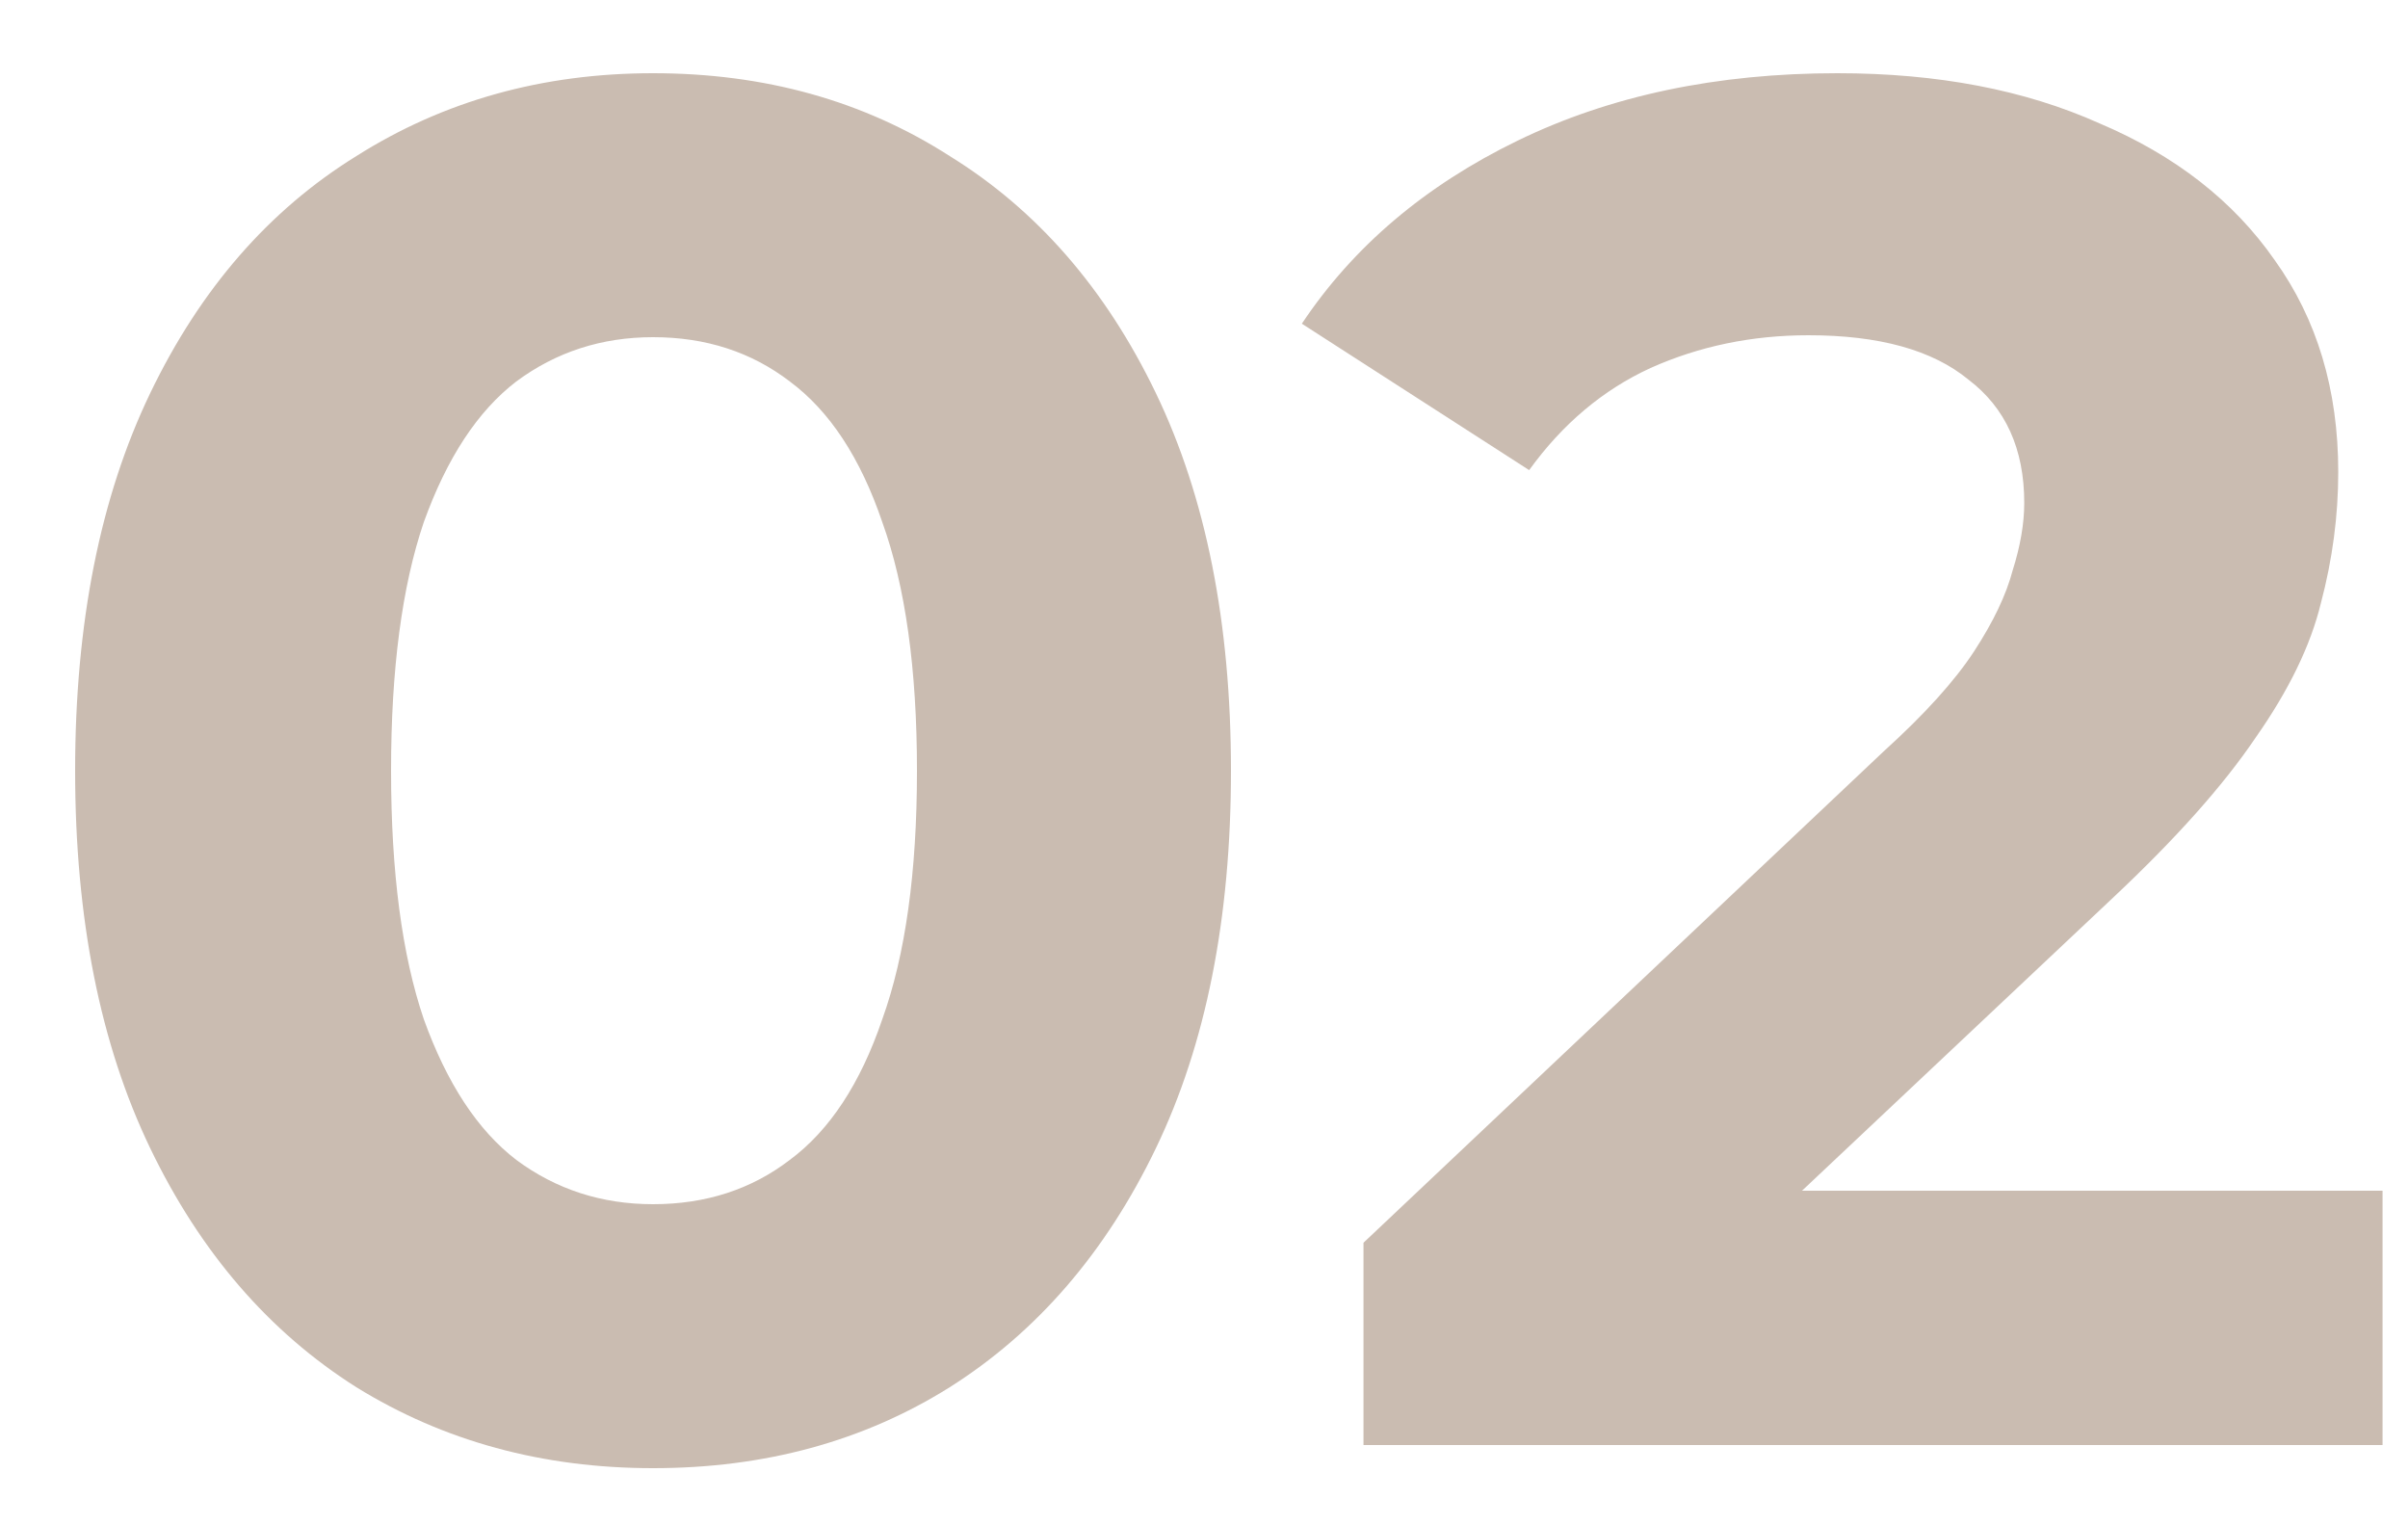 <?xml version="1.0" encoding="UTF-8"?> <svg xmlns="http://www.w3.org/2000/svg" width="30" height="19" viewBox="0 0 30 19" fill="none"><path d="M8.136 18.288C6.76 18.288 5.528 17.952 4.44 17.28C3.352 16.592 2.496 15.6 1.872 14.304C1.248 13.008 0.936 11.44 0.936 9.6C0.936 7.76 1.248 6.192 1.872 4.896C2.496 3.6 3.352 2.616 4.44 1.944C5.528 1.256 6.76 0.912 8.136 0.912C9.528 0.912 10.76 1.256 11.832 1.944C12.92 2.616 13.776 3.6 14.4 4.896C15.024 6.192 15.336 7.76 15.336 9.6C15.336 11.44 15.024 13.008 14.4 14.304C13.776 15.6 12.92 16.592 11.832 17.28C10.76 17.952 9.528 18.288 8.136 18.288ZM8.136 15C8.792 15 9.36 14.816 9.84 14.448C10.336 14.08 10.72 13.496 10.992 12.696C11.28 11.896 11.424 10.864 11.424 9.6C11.424 8.336 11.28 7.304 10.992 6.504C10.72 5.704 10.336 5.12 9.84 4.752C9.36 4.384 8.792 4.2 8.136 4.2C7.496 4.2 6.928 4.384 6.432 4.752C5.952 5.12 5.568 5.704 5.28 6.504C5.008 7.304 4.872 8.336 4.872 9.6C4.872 10.864 5.008 11.896 5.28 12.696C5.568 13.496 5.952 14.08 6.432 14.448C6.928 14.816 7.496 15 8.136 15ZM16.987 18V15.48L23.467 9.36C23.979 8.896 24.355 8.48 24.595 8.112C24.835 7.744 24.995 7.408 25.075 7.104C25.171 6.8 25.219 6.52 25.219 6.264C25.219 5.592 24.987 5.08 24.523 4.728C24.075 4.36 23.411 4.176 22.531 4.176C21.827 4.176 21.171 4.312 20.563 4.584C19.971 4.856 19.467 5.28 19.051 5.856L16.219 4.032C16.859 3.072 17.755 2.312 18.907 1.752C20.059 1.192 21.387 0.912 22.891 0.912C24.139 0.912 25.227 1.12 26.155 1.536C27.099 1.936 27.827 2.504 28.339 3.24C28.867 3.976 29.131 4.856 29.131 5.88C29.131 6.424 29.059 6.968 28.915 7.512C28.787 8.04 28.515 8.6 28.099 9.192C27.699 9.784 27.107 10.448 26.323 11.184L20.947 16.248L20.203 14.832H29.683V18H16.987Z" fill="#CABCB1"></path></svg> 
